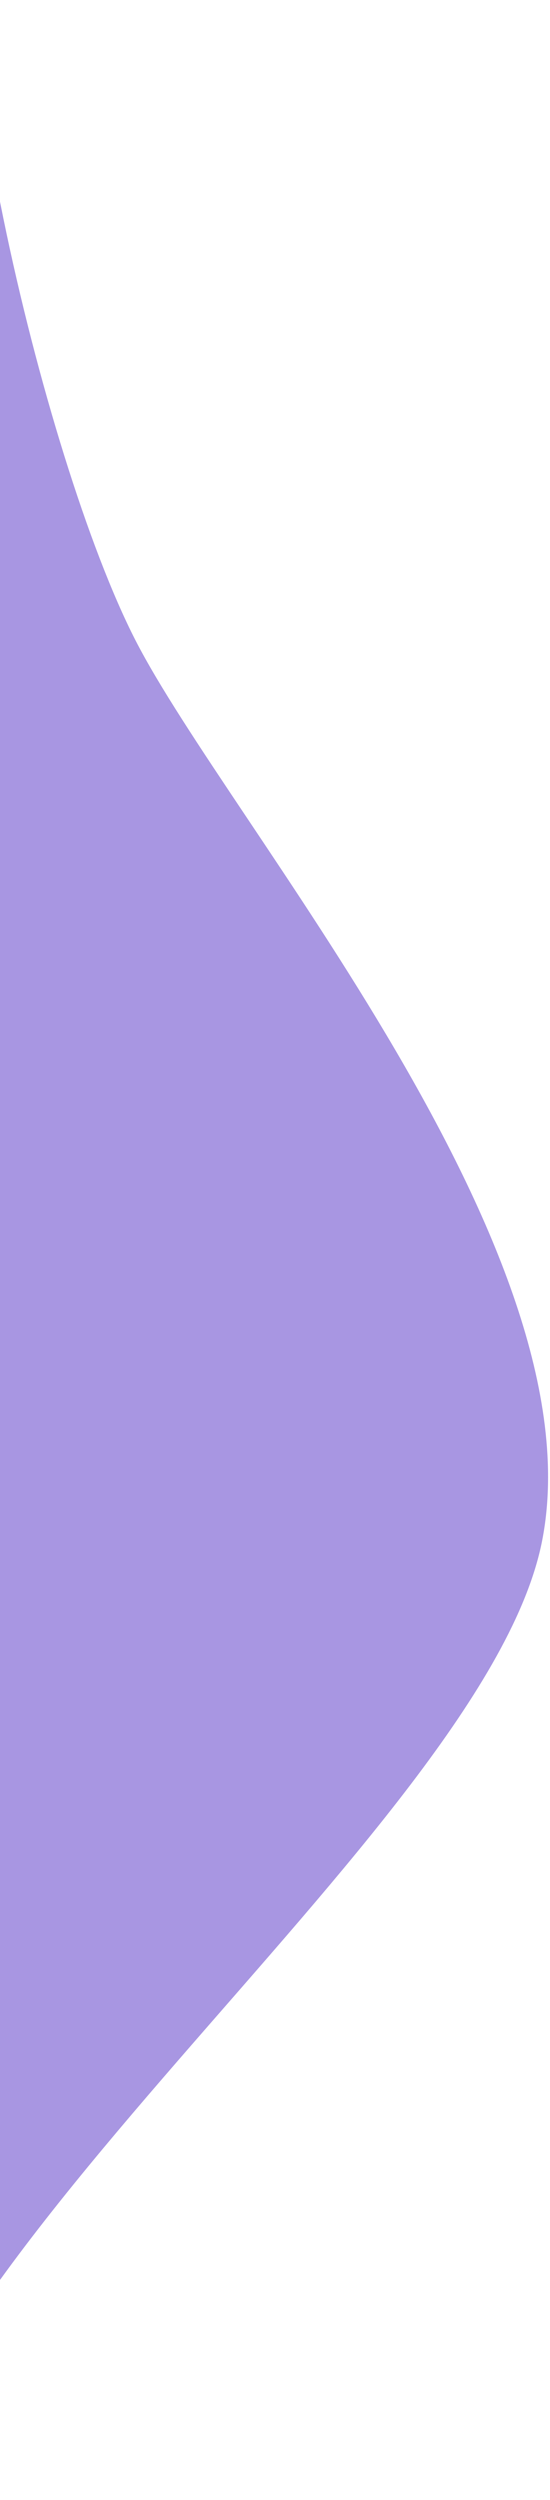 <?xml version="1.0" encoding="UTF-8" standalone="no"?>
<!DOCTYPE svg PUBLIC "-//W3C//DTD SVG 1.1//EN" "http://www.w3.org/Graphics/SVG/1.1/DTD/svg11.dtd">
<svg width="100%" height="100%" viewBox="0 0 195 886" version="1.1" xmlns="http://www.w3.org/2000/svg" xmlns:xlink="http://www.w3.org/1999/xlink" xml:space="preserve" xmlns:serif="http://www.serif.com/" style="fill-rule:evenodd;clip-rule:evenodd;stroke-linejoin:round;stroke-miterlimit:2;">
    <g transform="matrix(1,0,0,1,0,-107)">
        <path d="M-11.931,683.753C-28.062,436.208 -141.303,138.713 -82.725,0.734C-50.193,1.371 10.801,11.881 -5.475,48.828C-25.821,95.011 14.824,269.114 48.036,333.928C81.247,398.742 212.295,549.782 192.239,652.894C172.182,756.005 -51.85,916.23 -47.872,1028C-43.894,1139.77 -207.573,1080.43 -137.981,1150.03C-65.37,1222.64 -39.986,1476.39 -47.872,1509.31C-54.181,1535.65 -278.18,1441.23 -264.318,1472.98L-385.494,1397.54C-371.92,1372.36 -315.97,1245.35 -341.808,1178.83C-378.349,1084.74 -29.113,1133.35 -94.763,1012.61C-160.414,891.867 -4.877,792.004 -11.931,683.753Z" style="fill:rgb(168,150,226);fill-rule:nonzero;"/>
    </g>
</svg>
